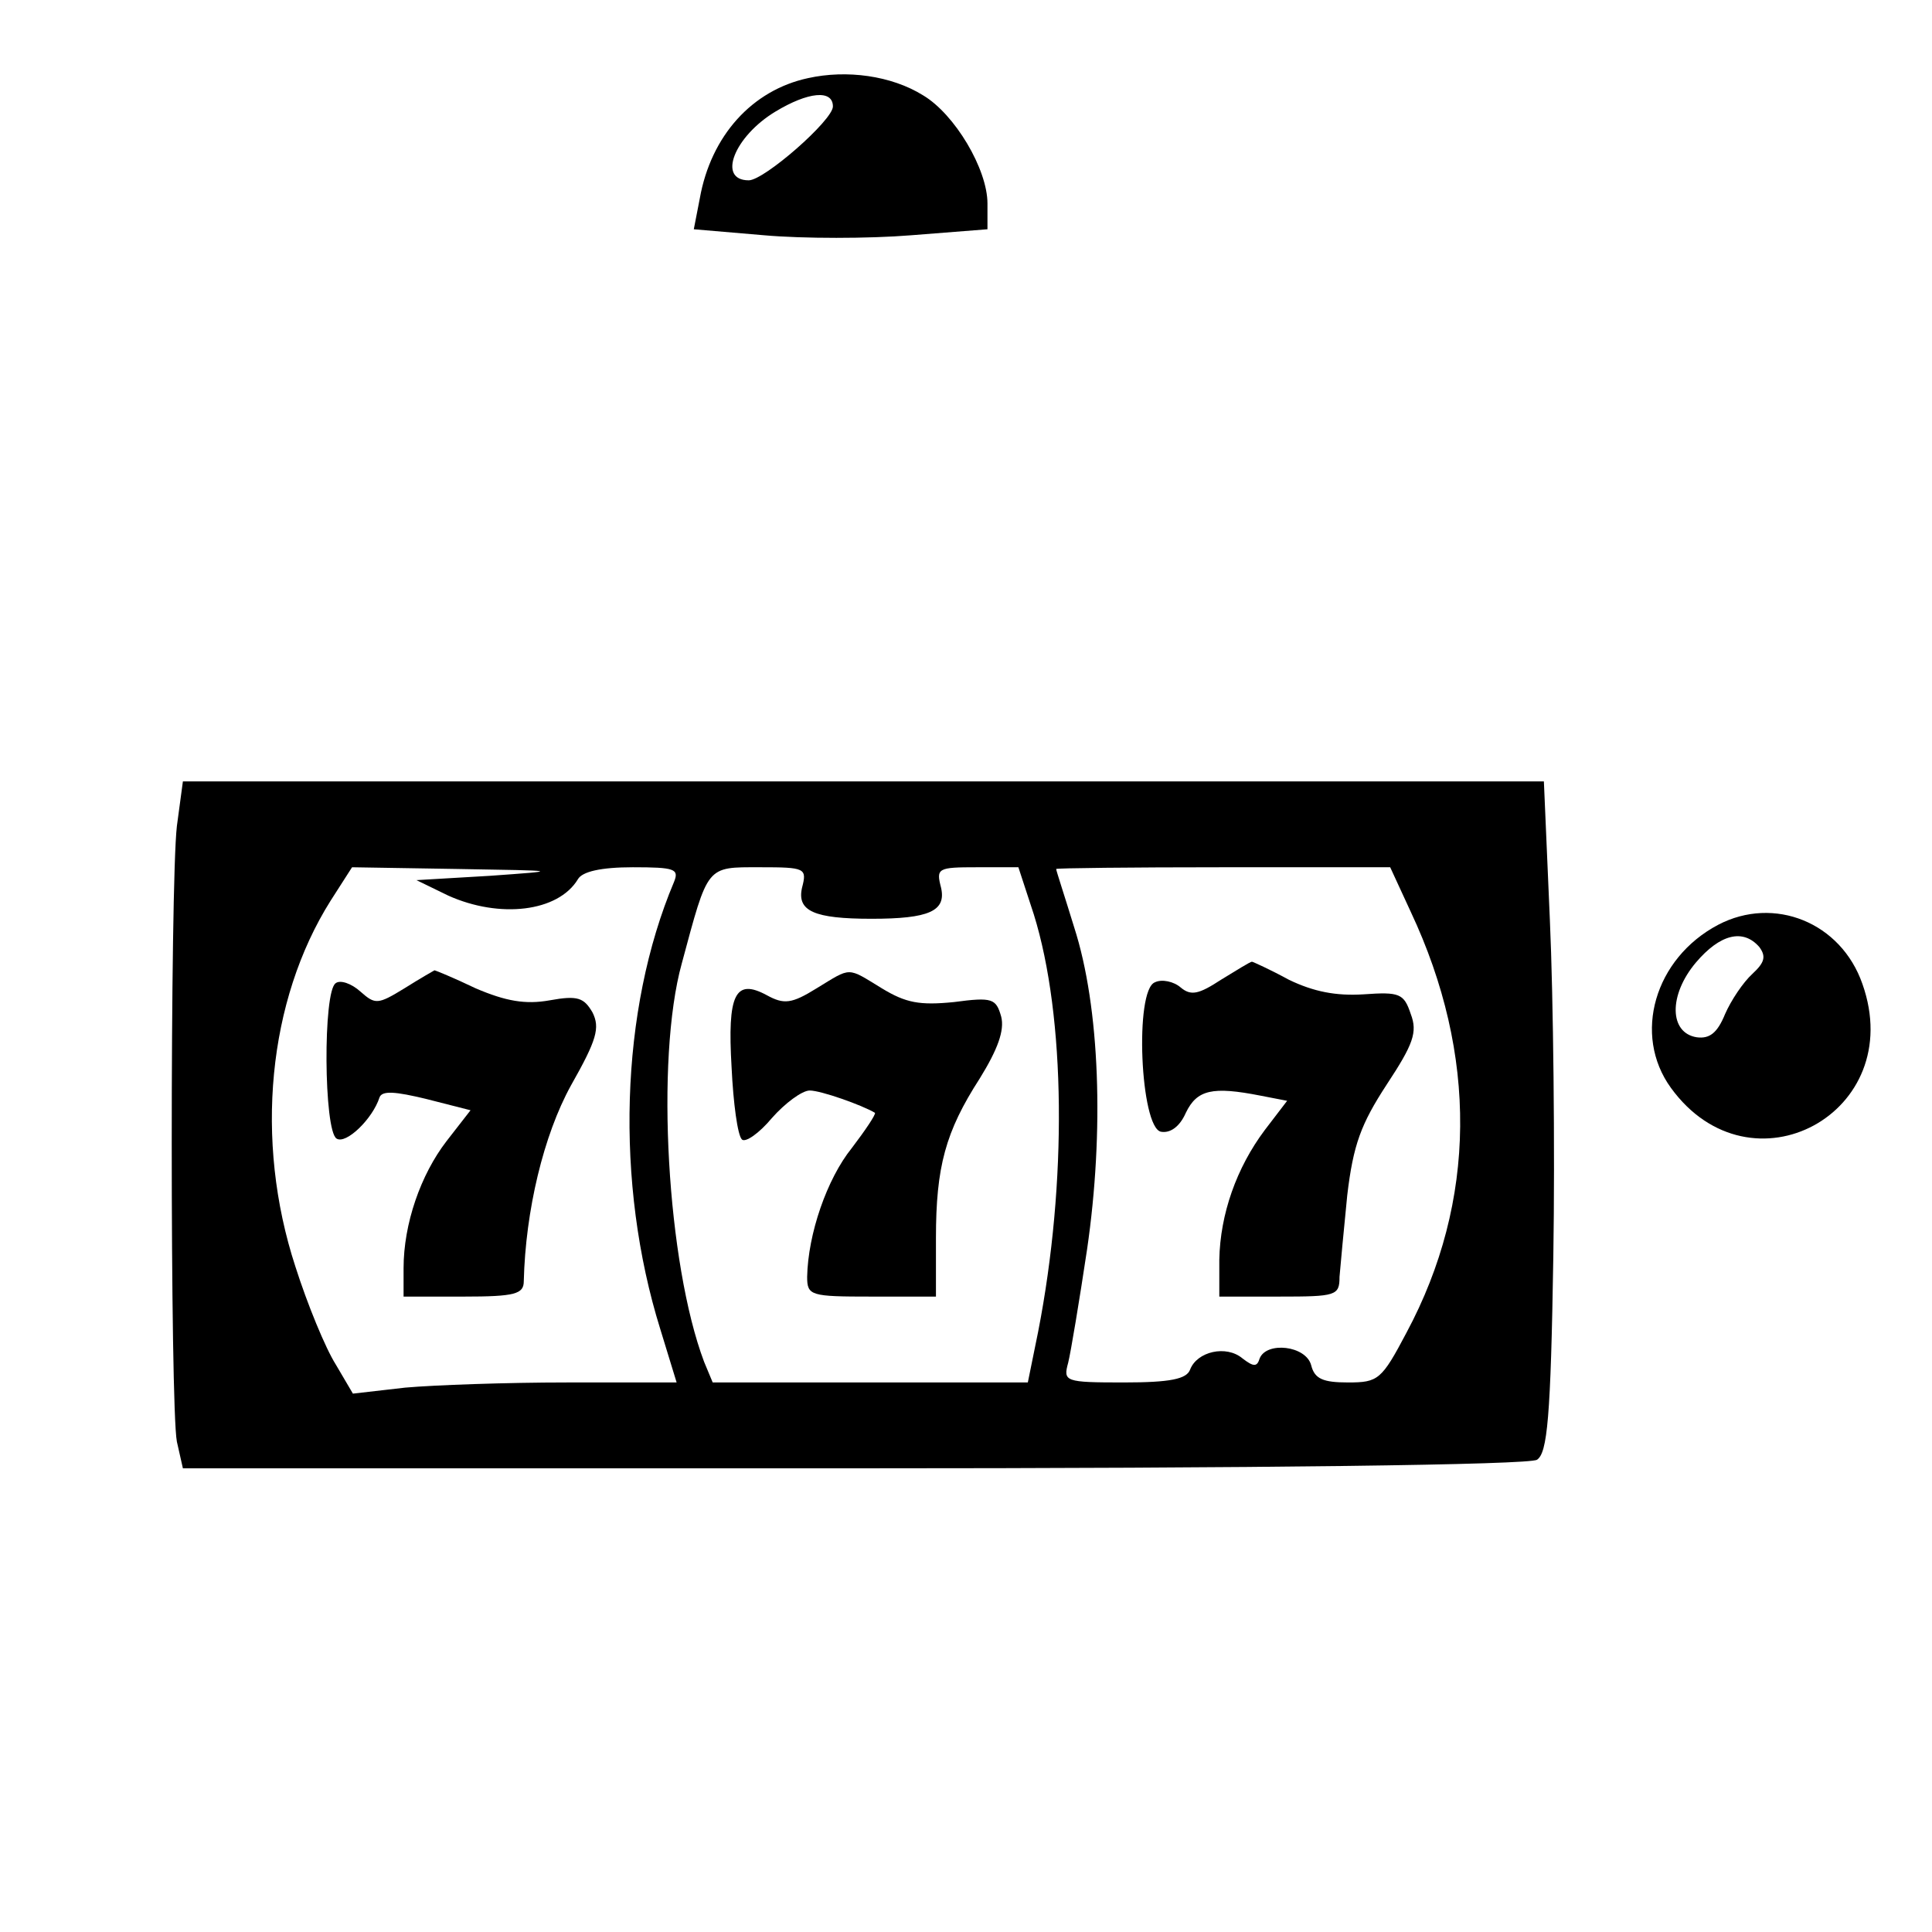 <?xml version="1.0" standalone="no"?>
<!DOCTYPE svg PUBLIC "-//W3C//DTD SVG 20010904//EN"
 "http://www.w3.org/TR/2001/REC-SVG-20010904/DTD/svg10.dtd">
<svg version="1.0" xmlns="http://www.w3.org/2000/svg"
 width="225pt" height="225pt" viewBox="0 0 225 225"
 preserveAspectRatio="xMidYMid meet">

<g transform="translate(0,225) scale(0.1,-0.1)"
fill="#000000" stroke="none">
<path d="M941 2159 c-65 -14 -113 -67 -126 -140 l-7 -36 82 -7 c45 -4 122 -4
171 0 l89 7 0 30 c0 40 -38 104 -75 126 -37 23 -89 30 -134 20z m29 -33 c0
-16 -80 -86 -98 -86 -37 0 -17 51 31 80 38 23 67 26 67 6z"/>
<path d="M206 1288 c-8 -69 -8 -676 0 -717 l7 -31 781 0 c474 0 787 4 796 10
12 8 16 48 19 237 2 125 0 301 -4 391 l-7 162 -793 0 -792 0 -7 -52z m364 -58
l-85 -5 37 -18 c60 -27 128 -19 151 19 5 9 27 14 64 14 49 0 54 -2 48 -17 -63
-149 -69 -351 -16 -521 l19 -62 -128 0 c-70 0 -154 -3 -188 -6 l-61 -7 -20 34
c-12 19 -33 70 -47 114 -48 147 -32 310 41 426 l25 39 123 -2 c121 -2 121 -2
37 -8z m364 -14 c-6 -27 14 -36 81 -36 67 0 87 9 81 36 -6 23 -4 24 42 24 l48
0 18 -55 c37 -119 39 -312 5 -486 l-12 -59 -184 0 -183 0 -10 24 c-43 114 -57
352 -26 464 31 115 28 112 91 112 53 0 55 -1 49 -24z m709 -28 c78 -166 77
-337 -5 -490 -29 -55 -33 -58 -68 -58 -29 0 -39 4 -43 20 -6 23 -52 28 -60 8
-3 -10 -7 -10 -20 0 -19 16 -53 8 -61 -13 -4 -11 -23 -15 -77 -15 -69 0 -71 1
-65 23 3 12 13 72 22 132 20 137 15 282 -15 375 -11 36 -21 66 -21 68 0 1 87
2 194 2 l195 0 24 -52z"/>
<path d="M471 1099 c-31 -19 -34 -19 -51 -4 -11 10 -24 14 -29 10 -15 -9 -14
-172 1 -181 11 -7 42 23 50 48 3 8 18 7 55 -2 l51 -13 -28 -36 c-30 -39 -50
-96 -50 -148 l0 -33 70 0 c60 0 70 3 70 18 2 82 23 170 55 228 30 53 34 67 25
85 -10 17 -17 20 -50 14 -28 -5 -51 -1 -86 14 -25 12 -47 21 -48 21 0 0 -16
-9 -35 -21z"/>
<path d="M951 1099 c-29 -18 -38 -19 -58 -8 -37 20 -46 1 -41 -84 2 -42 7 -79
12 -84 4 -4 20 7 35 25 15 17 35 32 44 32 13 0 61 -17 76 -26 1 -2 -11 -20
-27 -41 -29 -36 -51 -100 -52 -150 0 -22 4 -23 75 -23 l75 0 0 68 c0 83 11
124 51 186 21 34 29 56 25 72 -6 21 -10 23 -55 17 -40 -4 -56 -1 -84 16 -41
25 -35 25 -76 0z"/>
<path d="M1422 1109 c-26 -17 -35 -19 -47 -9 -8 7 -22 10 -30 6 -24 -9 -17
-169 7 -174 11 -2 22 6 29 22 13 27 31 31 87 20 l31 -6 -26 -34 c-33 -44 -52
-98 -53 -151 l0 -43 70 0 c66 0 70 1 70 23 1 12 5 55 9 95 7 59 16 83 46 129
31 47 36 61 28 82 -8 24 -13 26 -55 23 -32 -2 -58 3 -87 17 -22 12 -42 21 -43
21 -2 0 -18 -10 -36 -21z"/>
<path d="M2001 1173 c-74 -39 -100 -128 -55 -190 93 -128 276 -29 223 121 -25
72 -103 103 -168 69z m48 -26 c8 -11 6 -18 -8 -31 -11 -10 -25 -31 -32 -47 -9
-22 -18 -29 -33 -27 -32 5 -33 49 -1 87 28 33 55 40 74 18z"/>
</g>
</svg>
